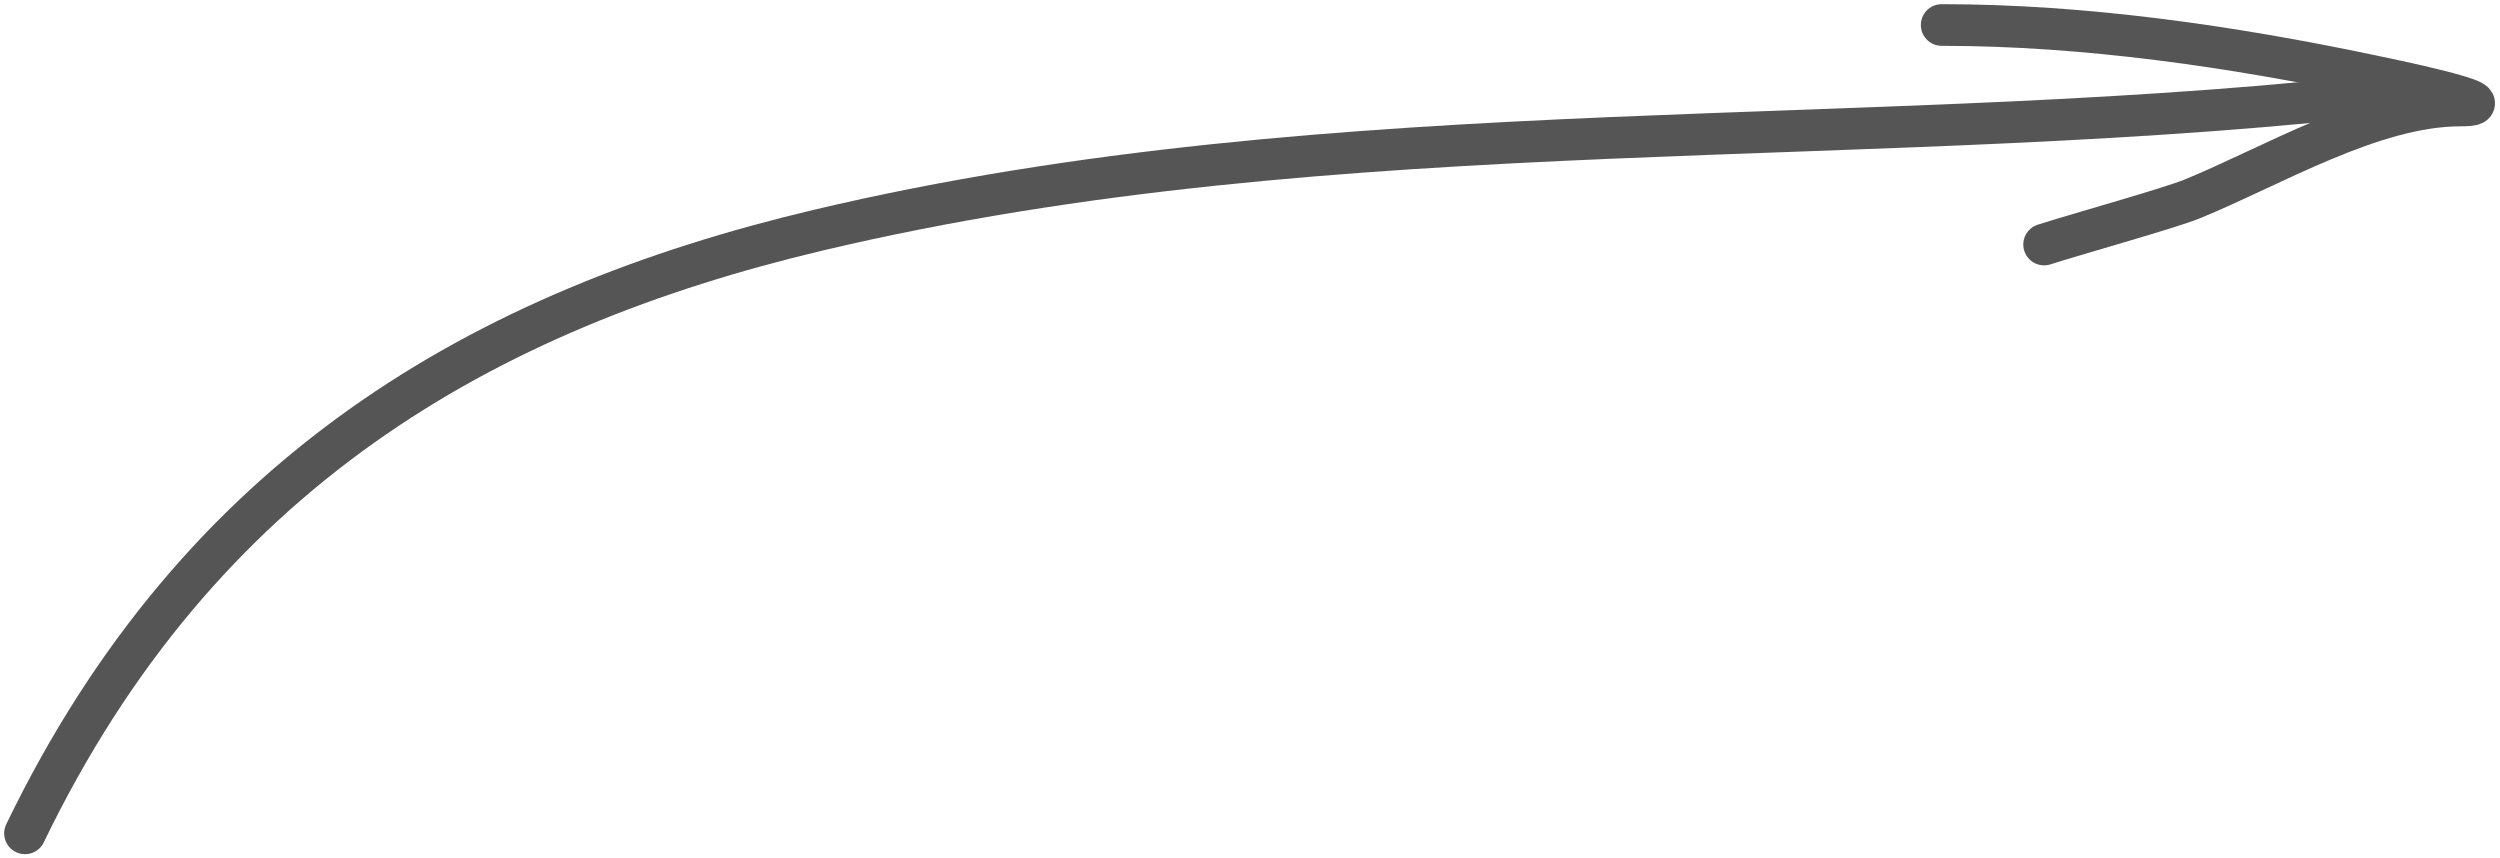 <svg width="300" height="103" viewBox="0 0 300 103" fill="none" xmlns="http://www.w3.org/2000/svg">
<path d="M3 100C23.913 56.711 58.008 37.152 98.168 27.626C160.984 12.727 225.575 18.522 289 11" stroke="#555555" stroke-width="5" stroke-linecap="round"/>
<path d="M233 3C250.182 3 267.826 5.564 284.61 9.098C285.706 9.328 302.063 12.659 295.245 12.659C284.699 12.659 272.57 19.995 263.049 23.878C260.346 24.981 249.5 28 245.293 29.342" stroke="#555555" stroke-width="5" stroke-linecap="round"/>
</svg>
